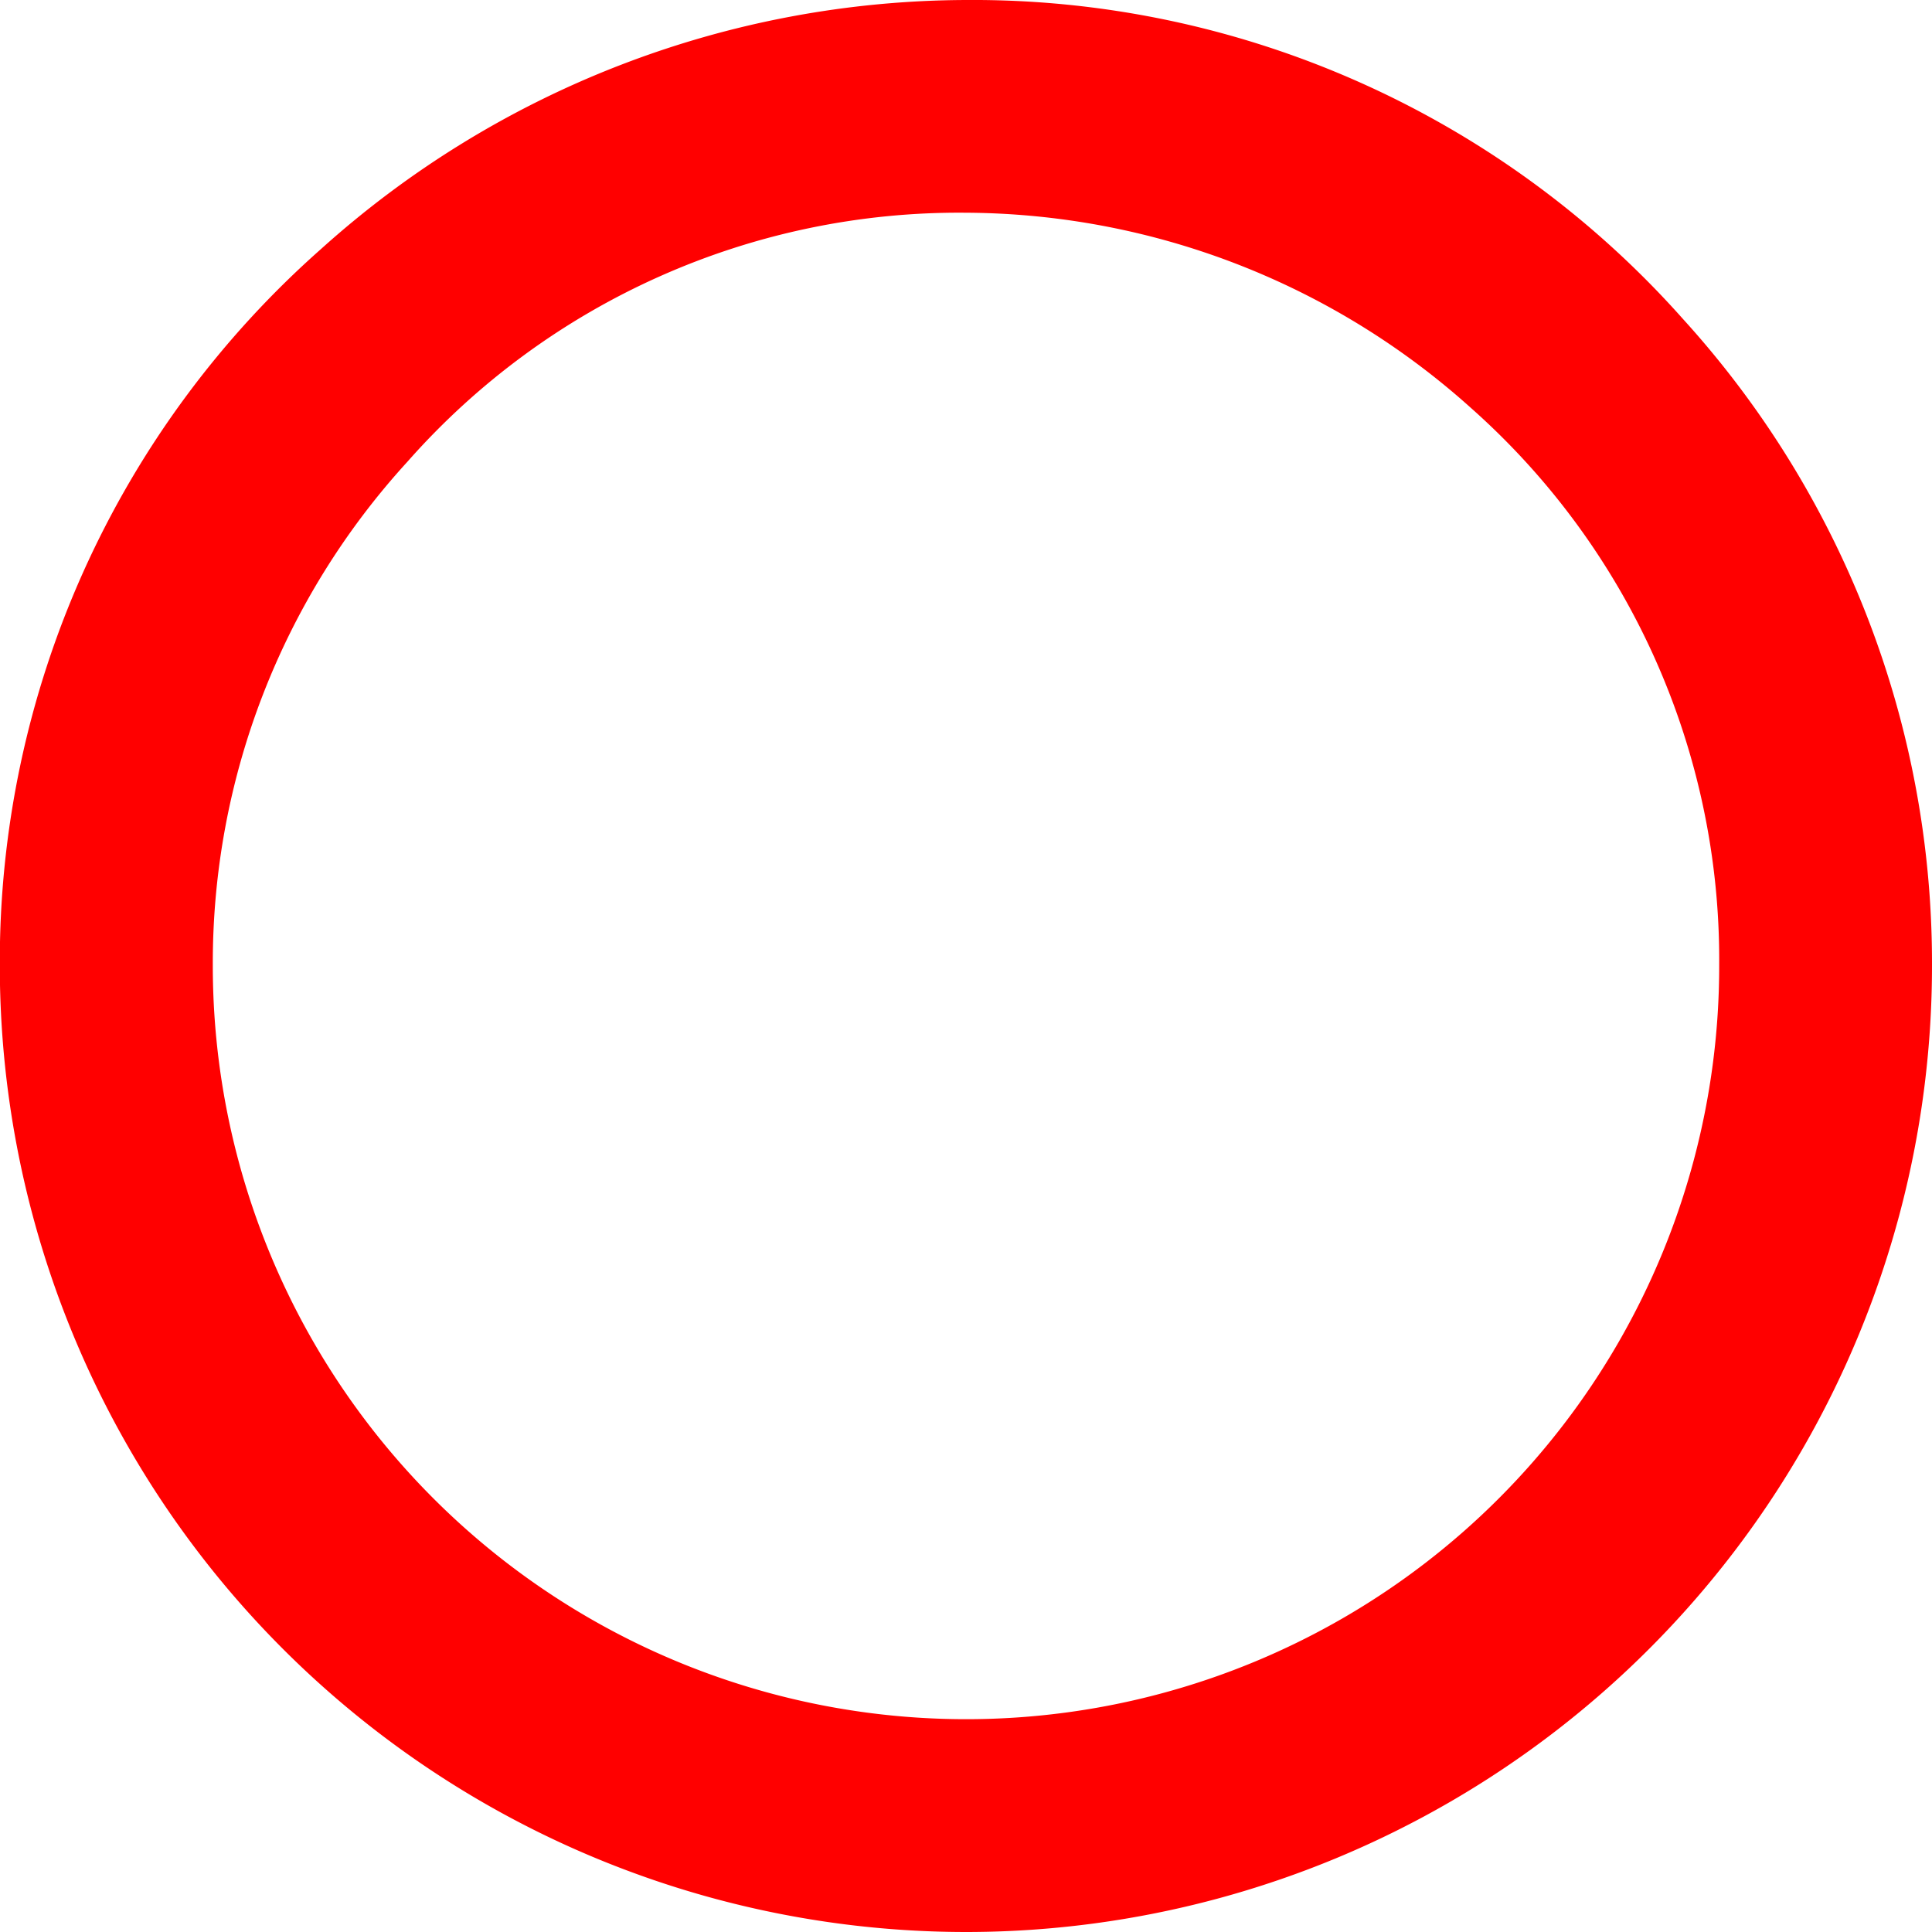 <svg xmlns="http://www.w3.org/2000/svg" width="49.543" height="49.543" viewBox="0 0 49.543 49.543">
  <path id="パス_49" data-name="パス 49" d="M0-40.655A22.831,22.831,0,0,0-15.228-34.78,22.384,22.384,0,0,0-22.8-17.907,22.786,22.786,0,0,0,0,4.888a22.776,22.776,0,0,0,22.748-22.8,22.55,22.55,0,0,0-5.875-15.228A22.357,22.357,0,0,0,0-40.655ZM0-39.2a21.5,21.5,0,0,1,14.241,5.5,20.909,20.909,0,0,1,7.05,15.792A21.312,21.312,0,0,1,0,3.431,21.322,21.322,0,0,1-21.338-17.907a21.035,21.035,0,0,1,5.5-14.241A20.863,20.863,0,0,1,0-39.2Z" transform="translate(24.795 42.655)" fill="red" stroke="red" stroke-width="4"/>
</svg>
